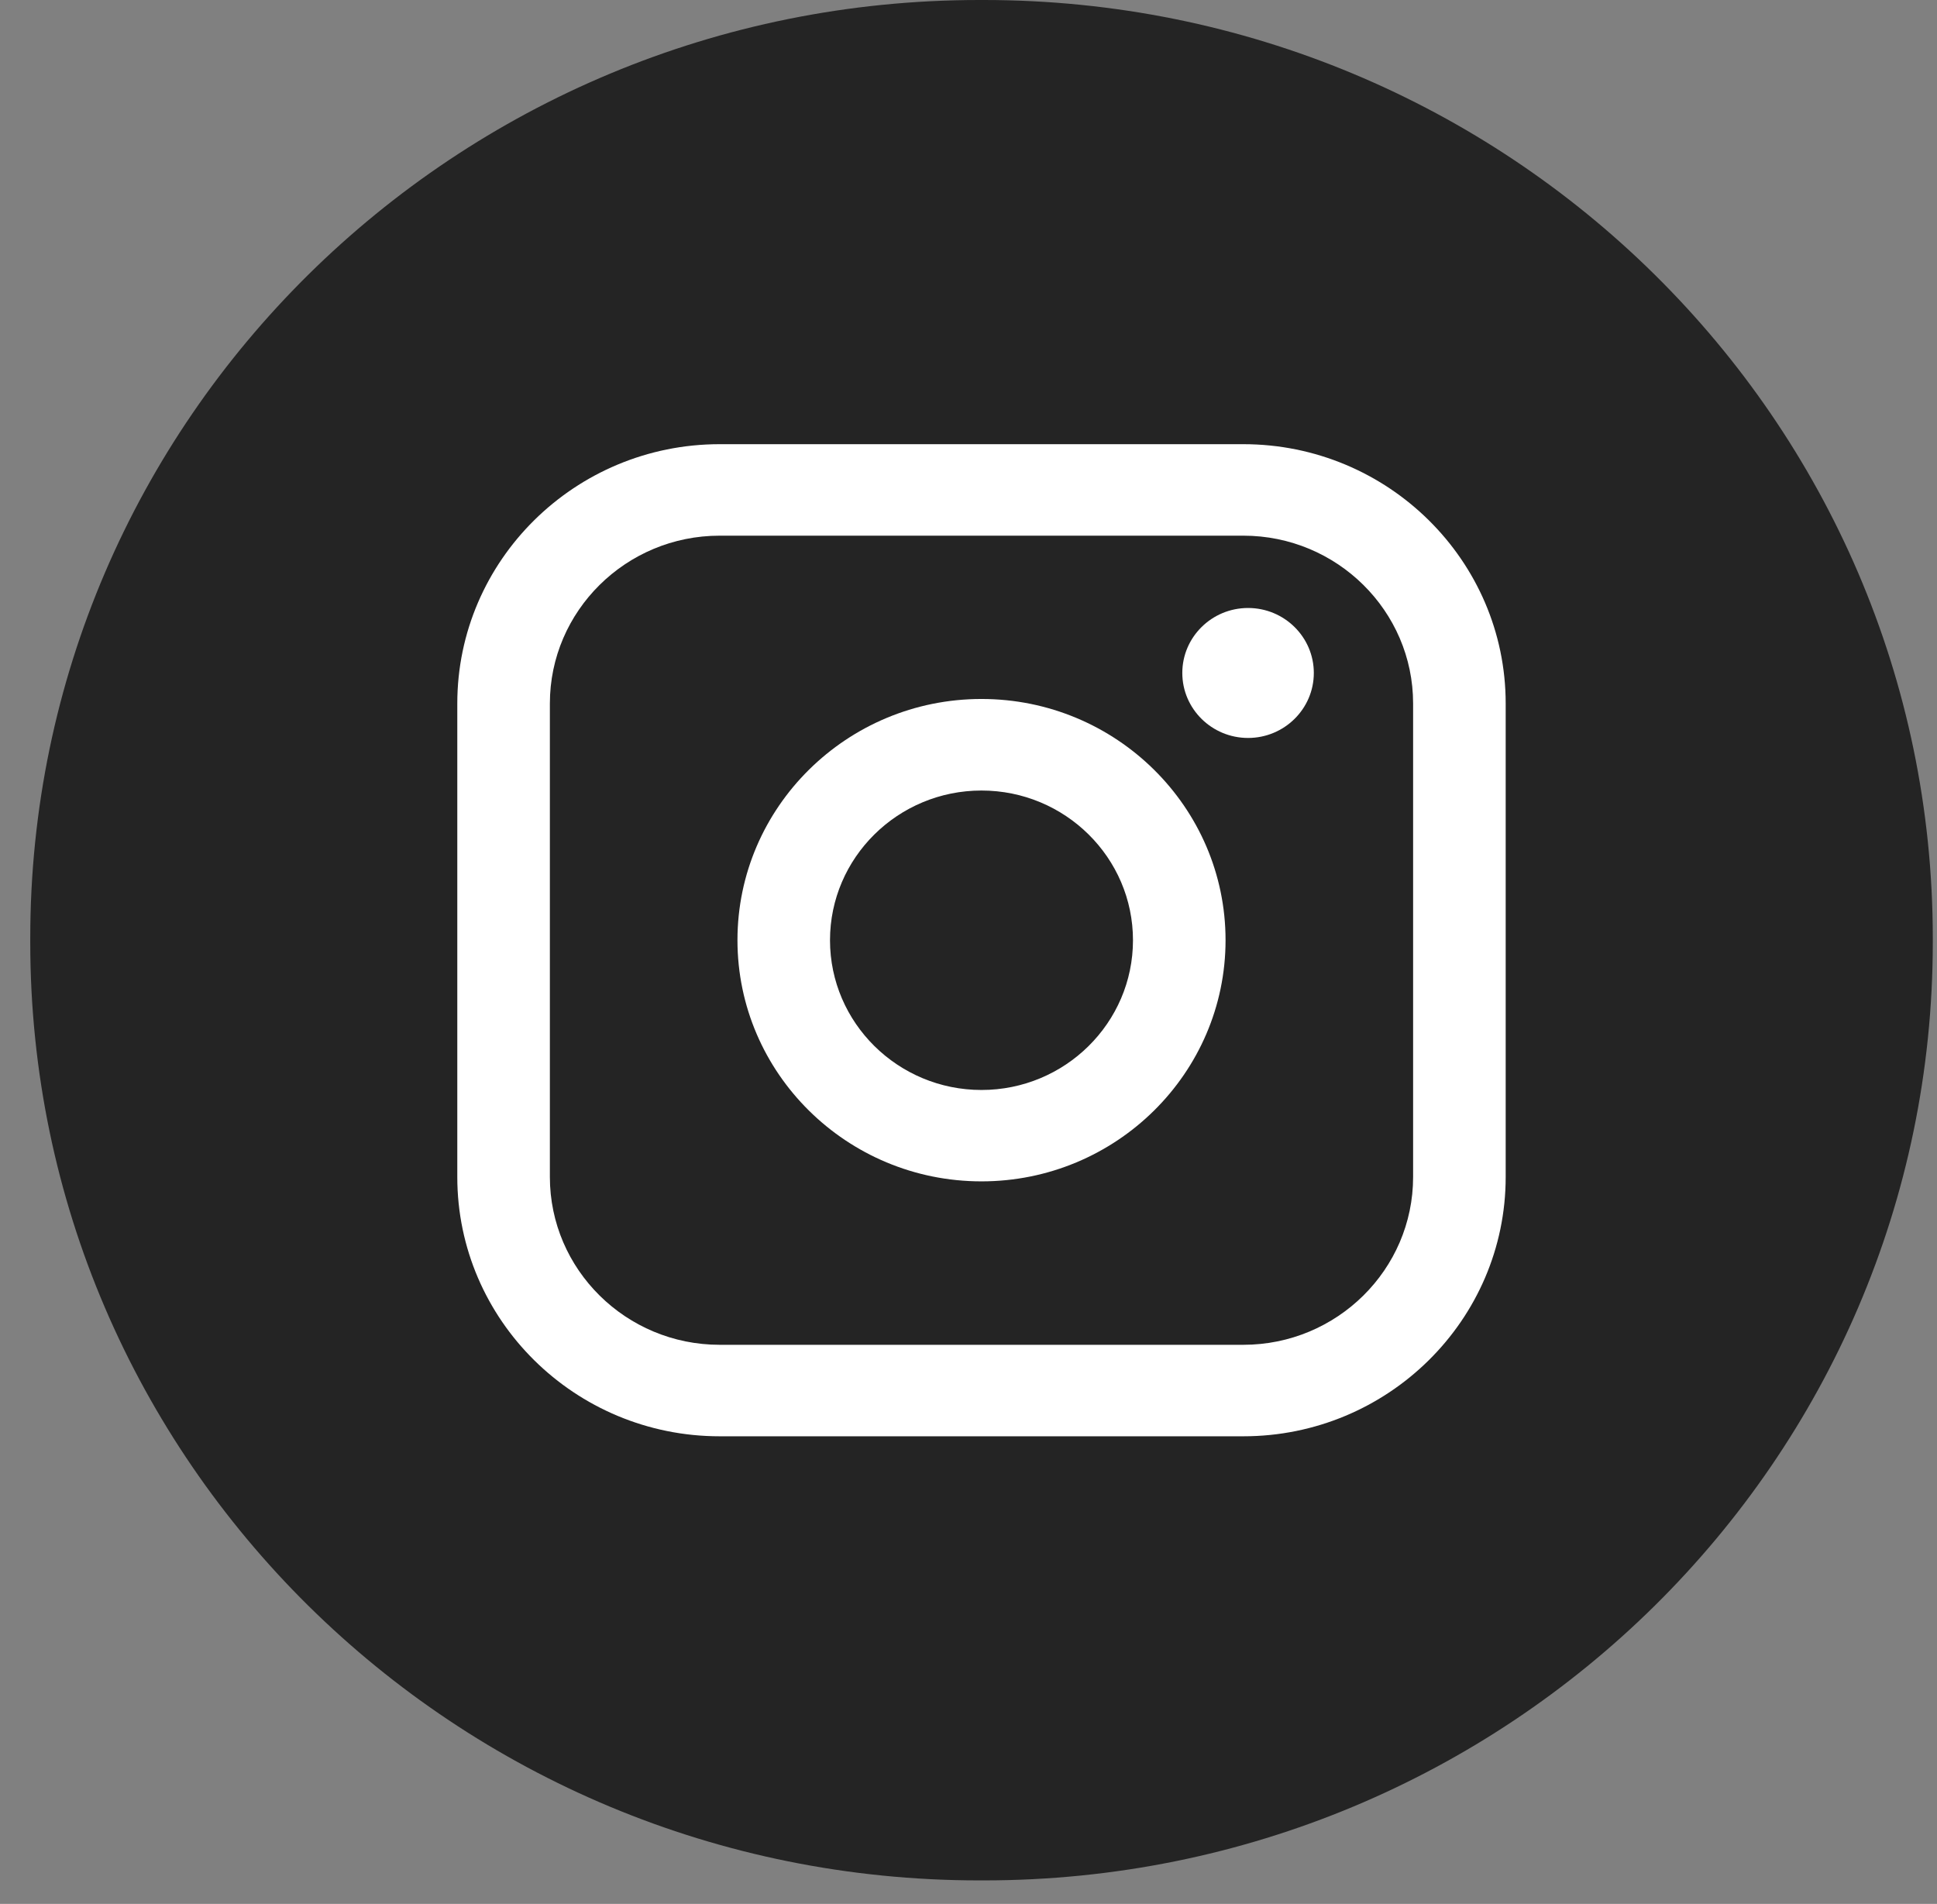 <?xml version="1.0" encoding="UTF-8"?> <svg xmlns="http://www.w3.org/2000/svg" width="58" height="57" viewBox="0 0 58 57" fill="none"><rect x="0" y="0" width="58" height="57" fill="#808080" stroke="none"/><path d="M29.455 0H29.325C13.63 0 0.906 12.574 0.906 28.084V28.212C0.906 43.722 13.63 56.296 29.325 56.296H29.455C45.15 56.296 57.874 43.722 57.874 28.212V28.084C57.874 12.574 45.15 0 29.455 0Z" fill="#242424"></path><path d="M37.229 13.298H21.549C17.217 13.298 13.693 16.781 13.693 21.061V35.237C13.693 39.517 17.217 43 21.549 43H37.229C41.561 43 45.085 39.517 45.085 35.237V21.061C45.085 16.781 41.561 13.298 37.229 13.298ZM16.465 21.061C16.465 18.291 18.746 16.037 21.549 16.037H37.229C40.032 16.037 42.313 18.291 42.313 21.061V35.237C42.313 38.007 40.032 40.261 37.229 40.261H21.549C18.746 40.261 16.465 38.007 16.465 35.237V21.061Z" fill="white"></path><path d="M29.389 35.368C33.417 35.368 36.697 32.13 36.697 28.147C36.697 24.165 33.419 20.926 29.389 20.926C25.359 20.926 22.082 24.165 22.082 28.147C22.082 32.13 25.359 35.368 29.389 35.368ZM29.389 23.667C31.891 23.667 33.925 25.677 33.925 28.149C33.925 30.621 31.891 32.632 29.389 32.632C26.888 32.632 24.853 30.621 24.853 28.149C24.853 25.677 26.888 23.667 29.389 23.667Z" fill="white"></path><path d="M37.371 22.093C38.456 22.093 39.34 21.221 39.34 20.147C39.34 19.074 38.458 18.202 37.371 18.202C36.285 18.202 35.402 19.074 35.402 20.147C35.402 21.221 36.285 22.093 37.371 22.093Z" fill="white"></path></svg> 
